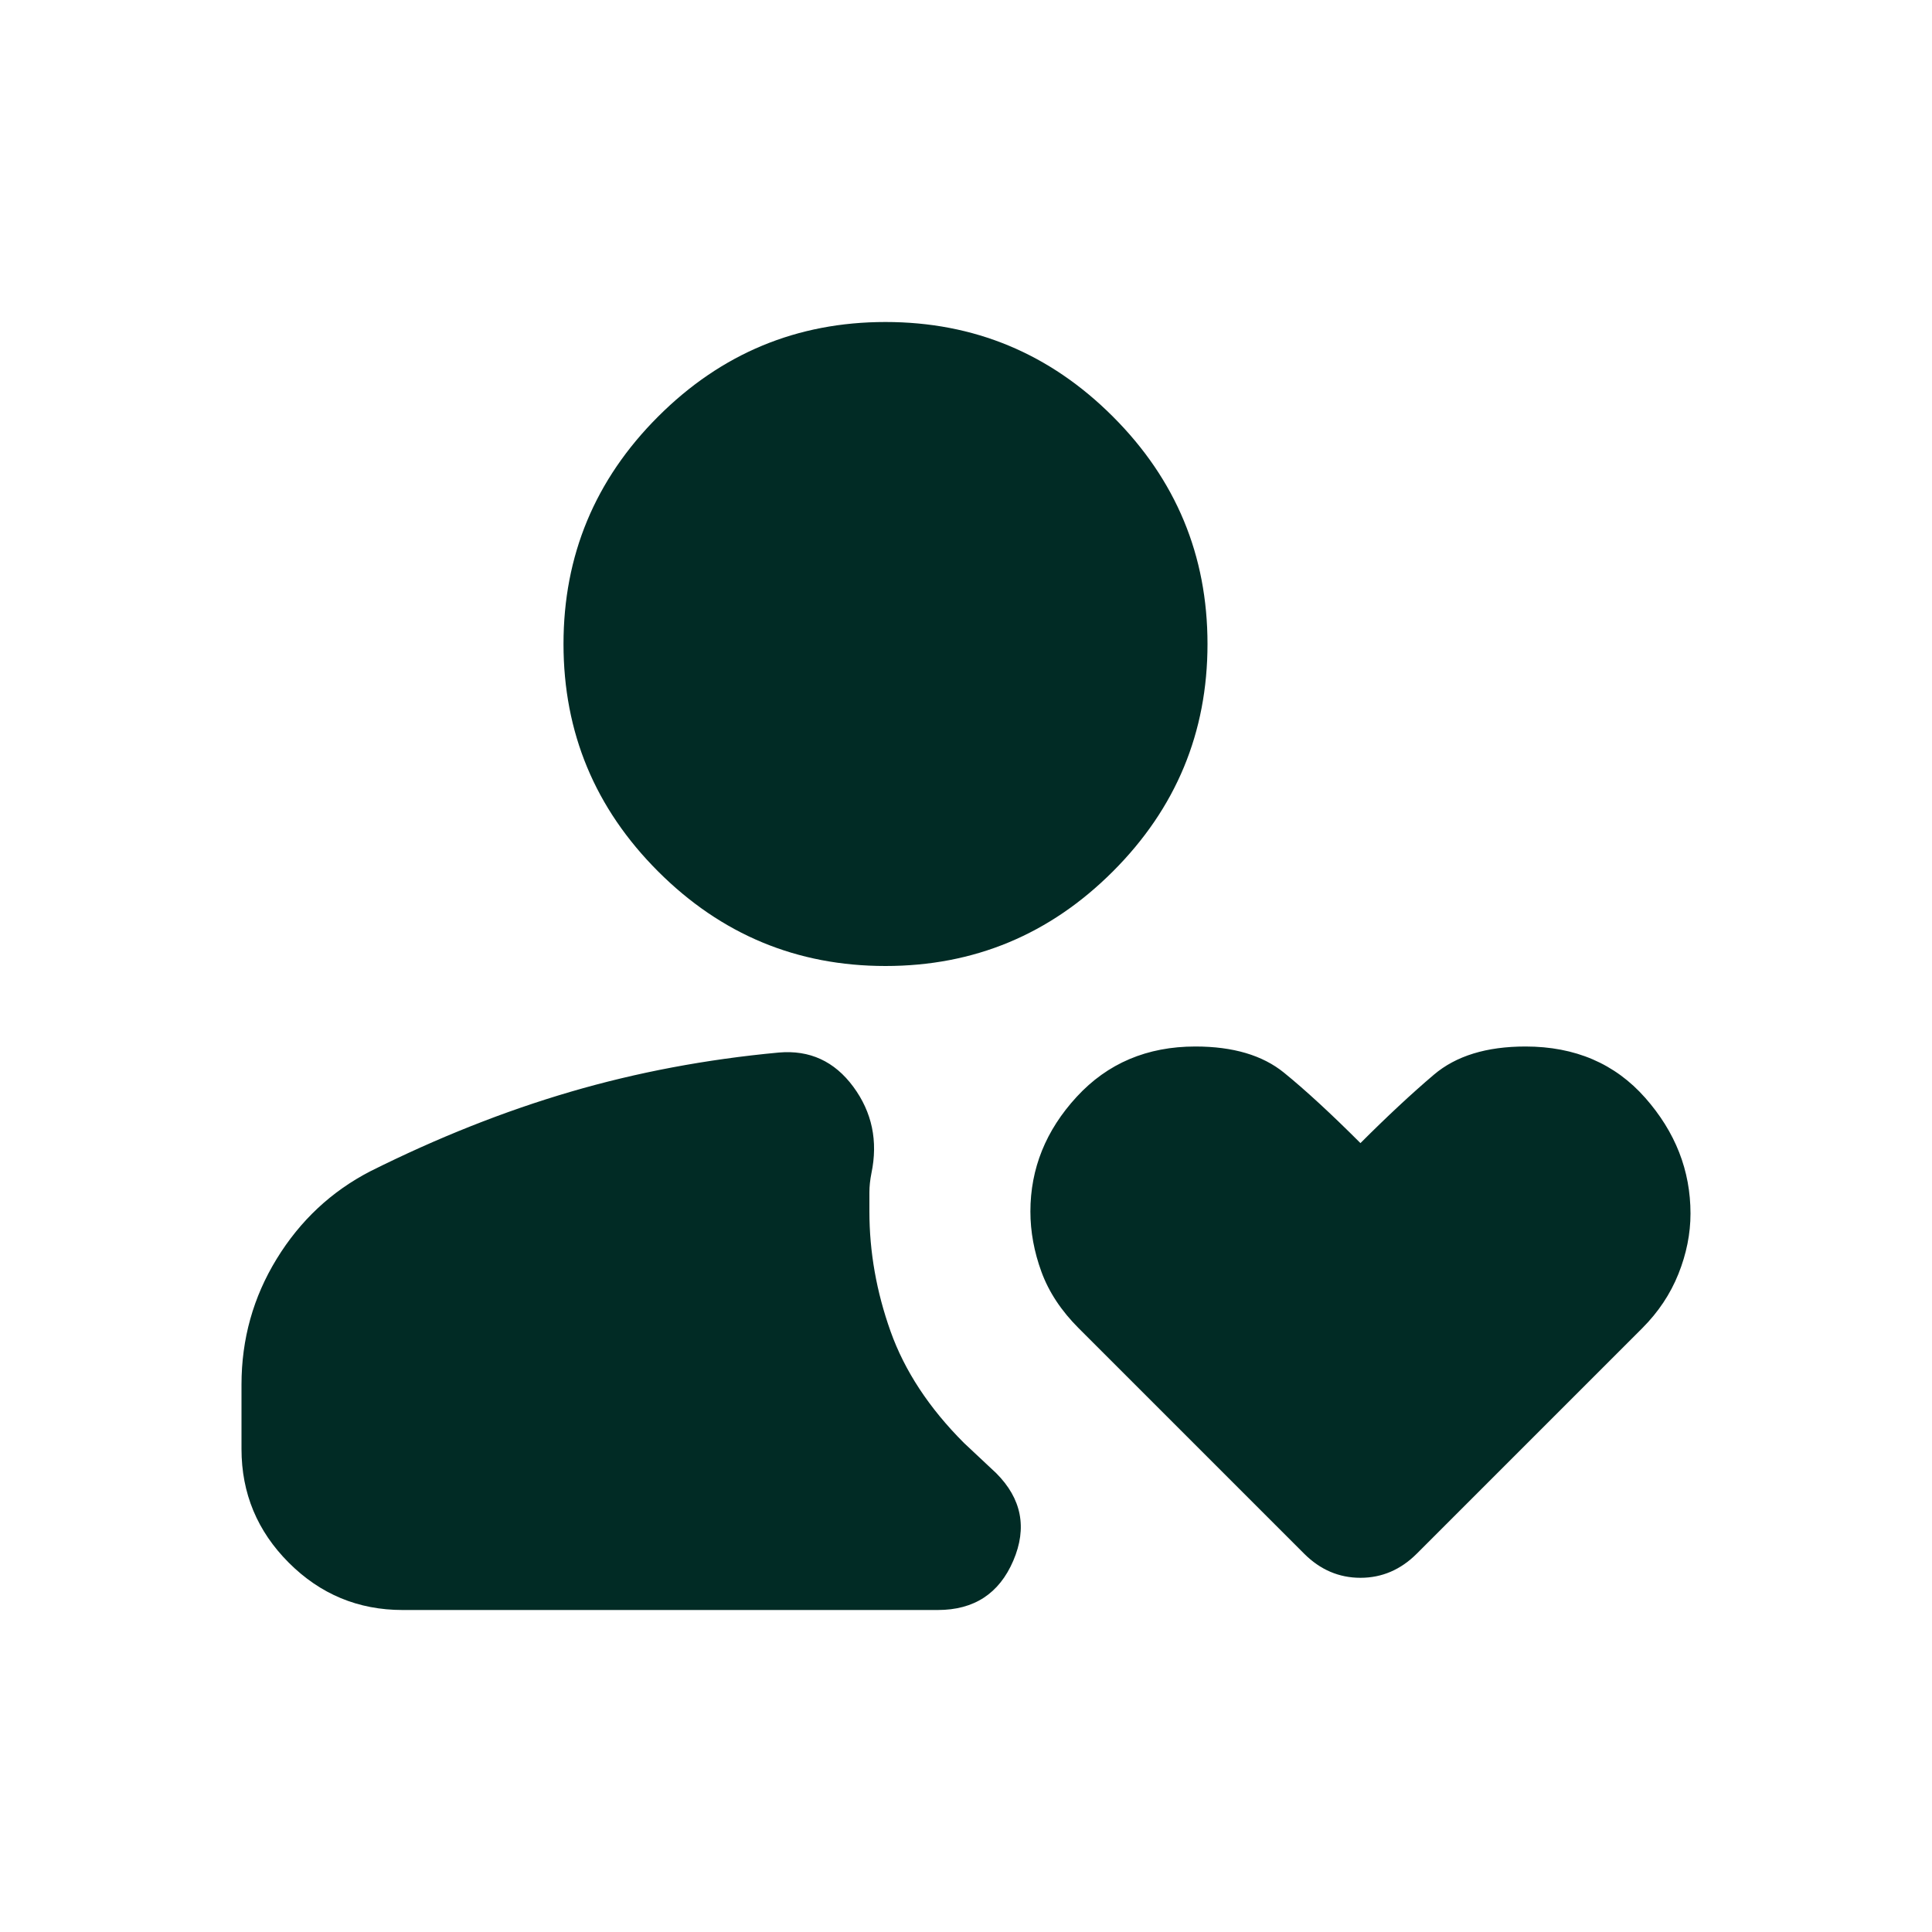 <svg width="48" height="48" viewBox="0 0 48 48" fill="none" xmlns="http://www.w3.org/2000/svg">
<path d="M22 24C19.8 24 17.917 23.217 16.35 21.65C14.783 20.083 14 18.2 14 16C14 13.8 14.783 11.917 16.35 10.35C17.917 8.783 19.8 8 22 8C24.2 8 26.083 8.783 27.65 10.35C29.217 11.917 30 13.8 30 16C30 18.2 29.217 20.083 27.65 21.65C26.083 23.217 24.2 24 22 24ZM10 40C8.9 40 7.958 39.608 7.175 38.825C6.392 38.042 6 37.1 6 36V34.4C6 33.267 6.292 32.225 6.875 31.275C7.458 30.325 8.233 29.6 9.2 29.1C10.867 28.267 12.525 27.608 14.175 27.125C15.825 26.642 17.55 26.317 19.35 26.15C20.117 26.083 20.733 26.367 21.2 27C21.667 27.633 21.817 28.35 21.65 29.15C21.617 29.317 21.6 29.475 21.6 29.625V30.1C21.6 31.1 21.775 32.092 22.125 33.075C22.475 34.058 23.083 34.983 23.95 35.85L24.75 36.6C25.383 37.233 25.525 37.958 25.175 38.775C24.825 39.592 24.2 40 23.3 40H10ZM32.4 38.6L26.8 33C26.367 32.567 26.058 32.1 25.875 31.6C25.692 31.1 25.6 30.6 25.6 30.1C25.6 29.033 25.983 28.083 26.75 27.25C27.517 26.417 28.5 26 29.7 26C30.633 26 31.367 26.217 31.9 26.65C32.433 27.083 33.067 27.667 33.8 28.4C34.467 27.733 35.075 27.167 35.625 26.7C36.175 26.233 36.933 26 37.9 26C39.133 26 40.125 26.425 40.875 27.275C41.625 28.125 42 29.083 42 30.15C42 30.65 41.9 31.15 41.7 31.65C41.5 32.15 41.2 32.6 40.8 33L35.2 38.6C34.8 39 34.333 39.2 33.8 39.2C33.267 39.2 32.8 39 32.4 38.6Z" fill="#012B25"/>
</svg>
